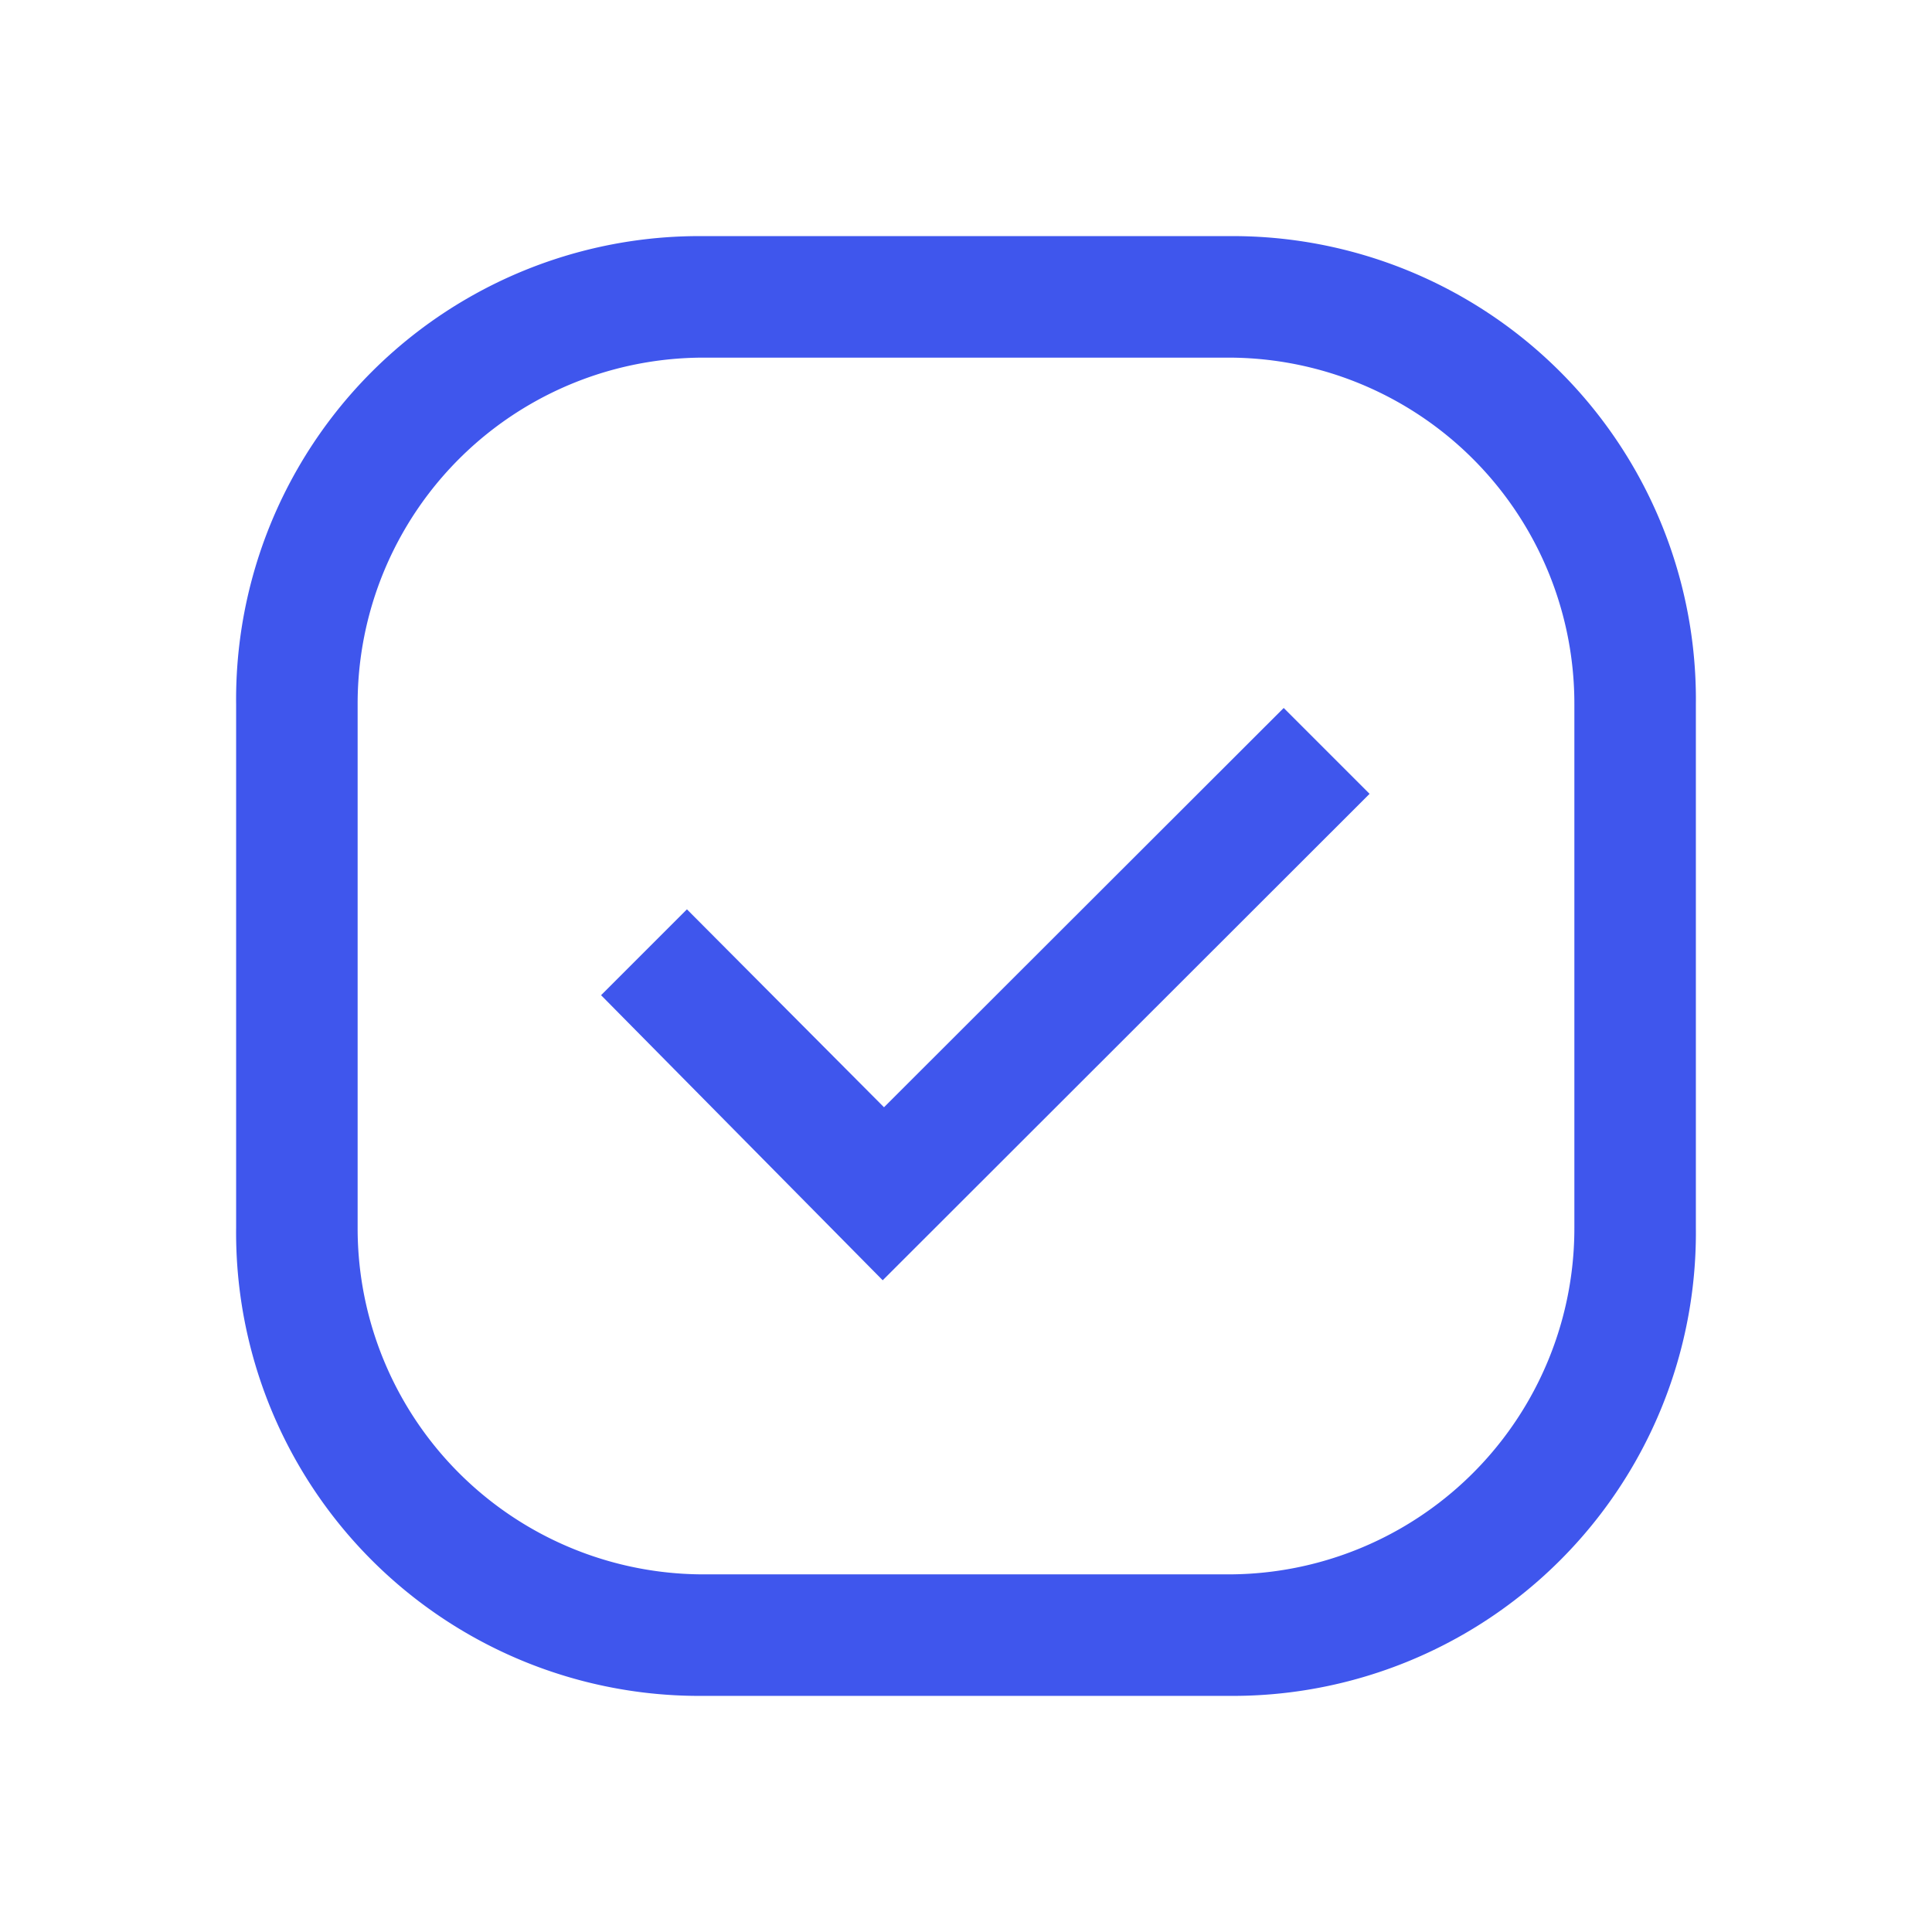 <svg xmlns="http://www.w3.org/2000/svg" viewBox="0 0 45 45"><defs><style>.cls-1{fill:#3f56ed;}.cls-2{fill:none;}</style></defs><title>check45x45</title><g id="Capa_2" data-name="Capa 2"><g id="Capa_1-2" data-name="Capa 1"><path class="cls-1" d="M16.41,39.5A10.79,10.79,0,0,1,5.5,28.59V16.41A10.79,10.79,0,0,1,16.41,5.5H28.59A10.79,10.79,0,0,1,39.5,16.41V28.59A10.79,10.79,0,0,1,28.59,39.5Zm4.15-9.68L31.9,18.49l-2-2-9.31,9.3L16,21.18l-2,2Zm-4.15,6.85H28.59a8.06,8.06,0,0,0,8.08-8.08V16.41a8.06,8.06,0,0,0-8.08-8.08H16.41a8.06,8.06,0,0,0-8.08,8.08V28.59a8.06,8.06,0,0,0,8.08,8.08Z"/><rect class="cls-2" width="45" height="45"/></g></g></svg>
